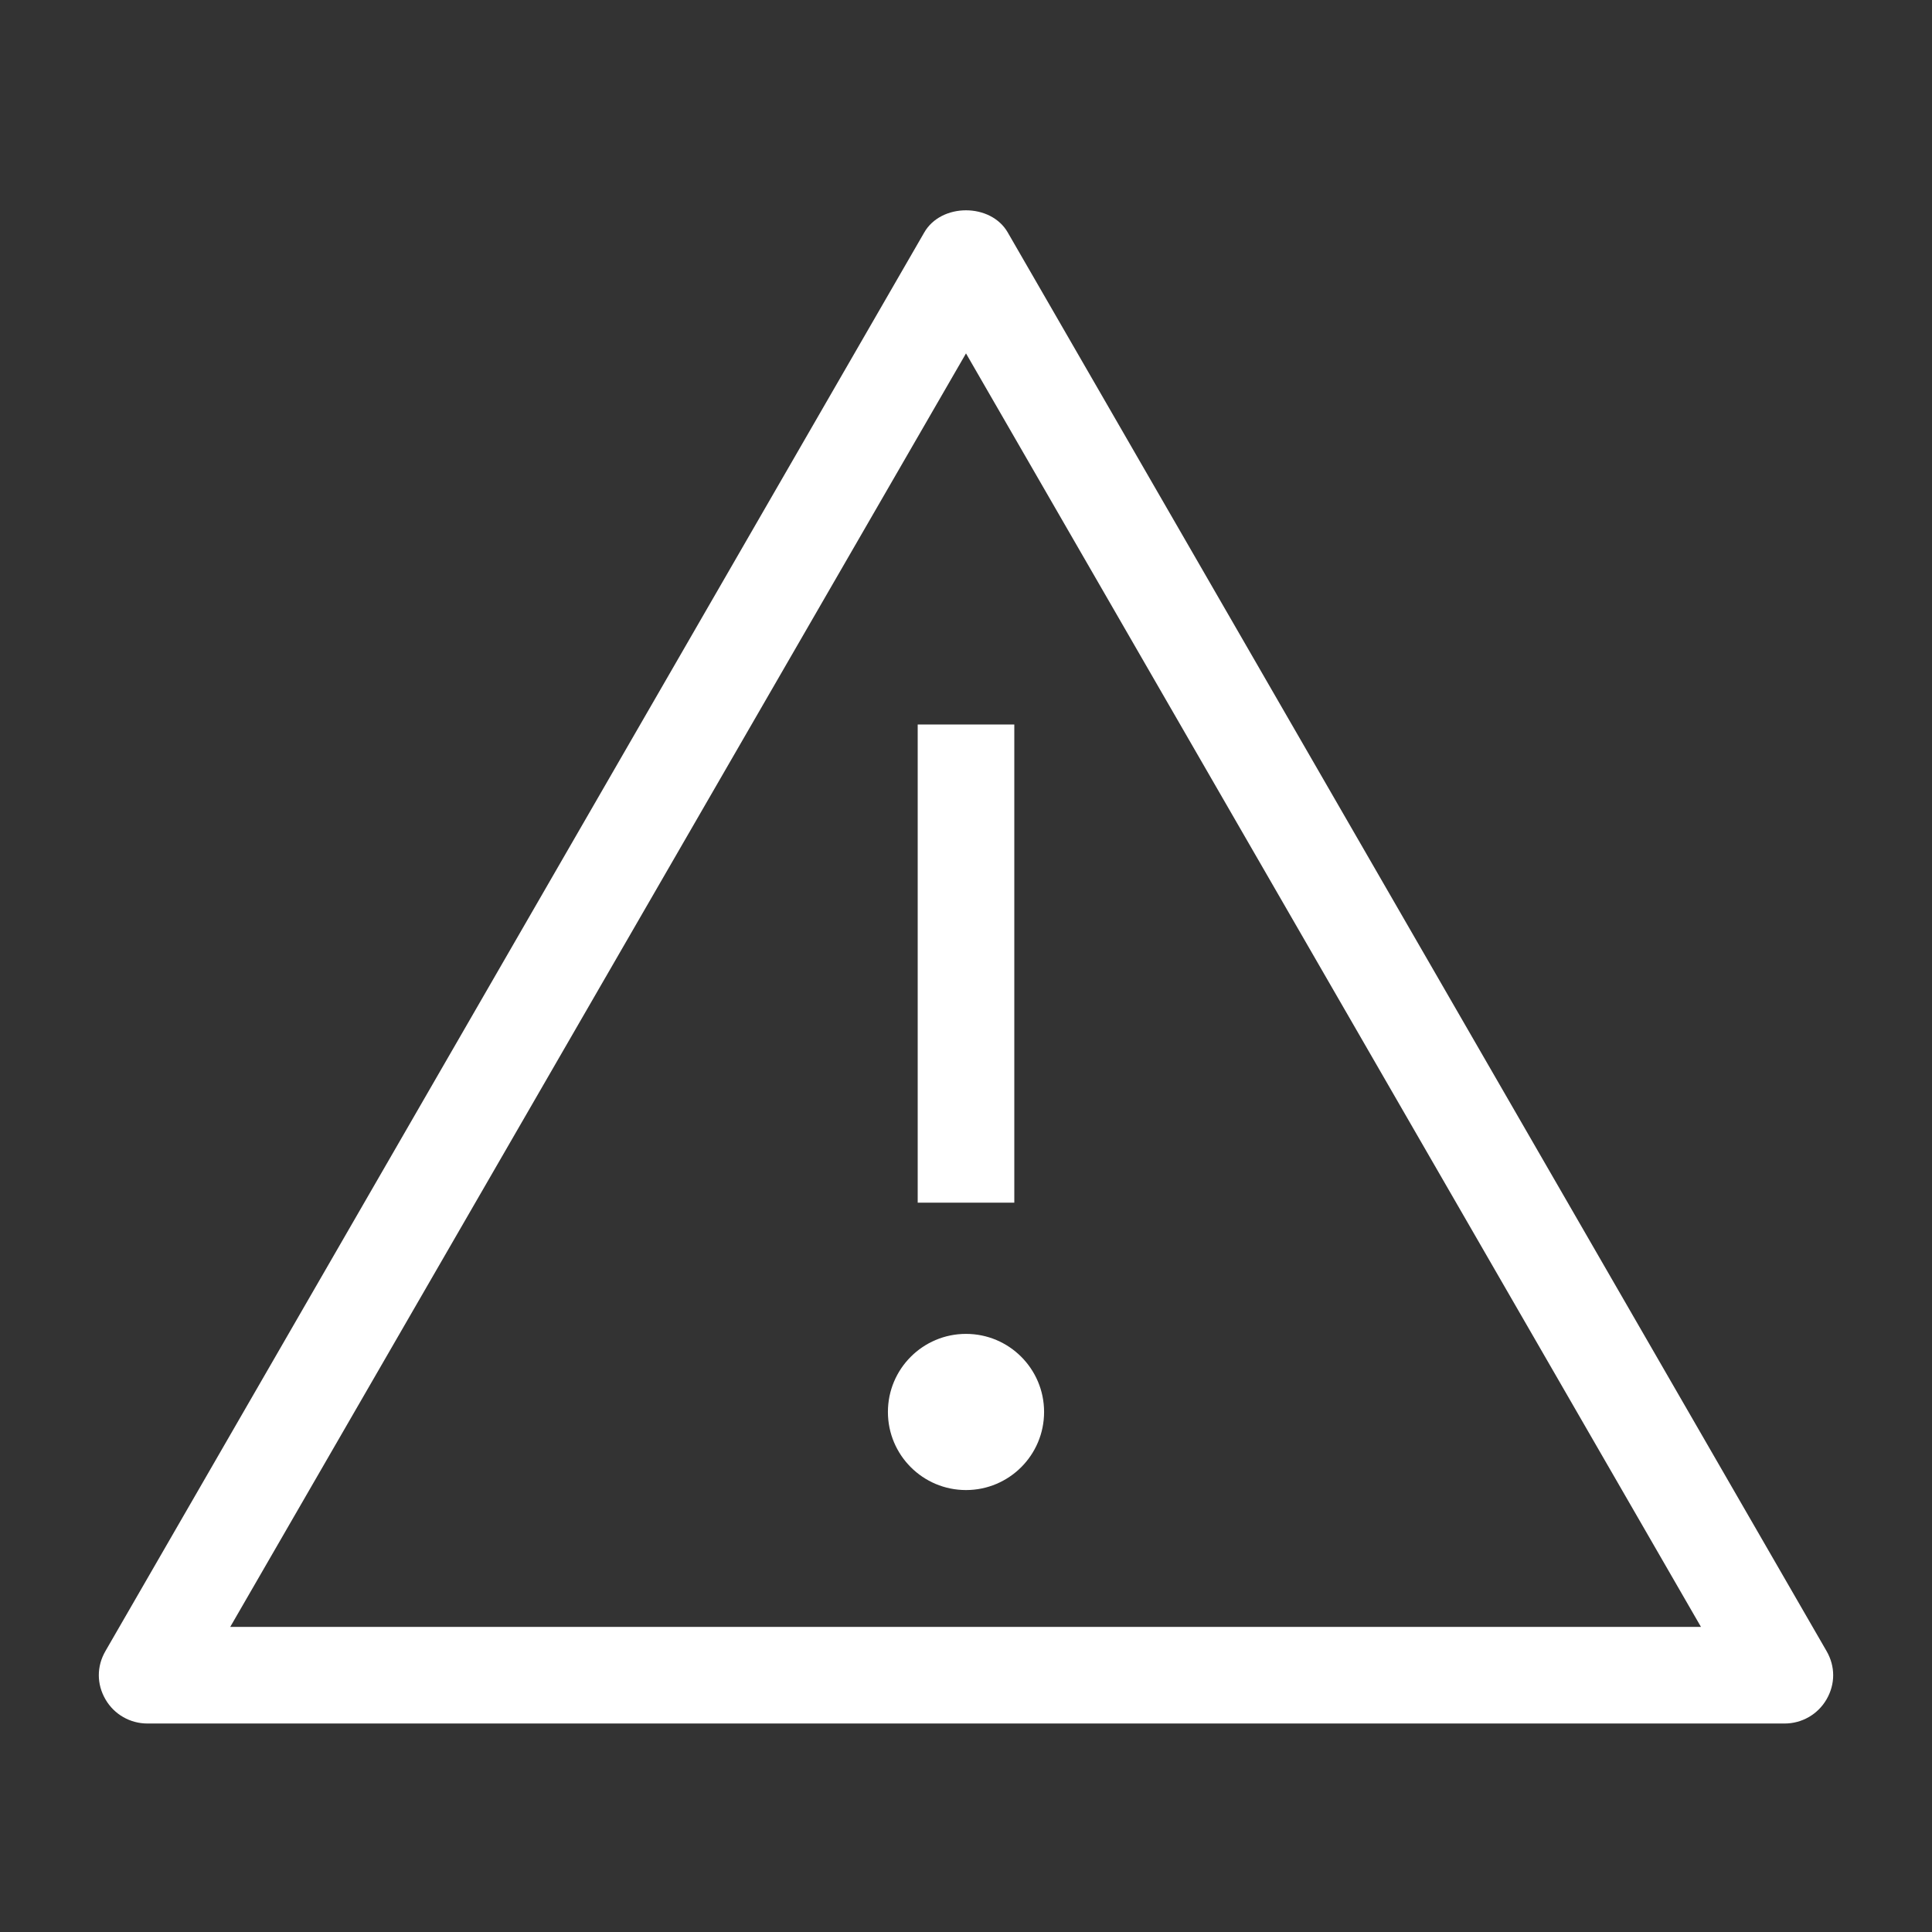 <?xml version="1.0" encoding="UTF-8"?>
<svg id="OUTLINE" xmlns="http://www.w3.org/2000/svg" viewBox="0 0 24 24">
  <rect x="0" y="0" width="24" height="24" fill="#333333" stroke="none"/>
  <defs>
    <style>
      .cls-1 {
        fill: #fff;
      }
    </style>
  </defs>
  <rect class="cls-1" x="11.4" y="9" width="1.2" height="5.94"/>
  <circle class="cls-1" cx="12" cy="17.54" r=".97"/>
  <path class="cls-1" d="m22.17,21.41H1.83c-.21,0-.41-.11-.52-.3-.11-.19-.11-.41,0-.6L11.48,2.89c.21-.37.83-.37,1.04,0l10.17,17.62c.11.19.11.41,0,.6-.11.19-.31.3-.52.3Zm-19.31-1.2h18.27L12,4.39,2.86,20.21Z"/>
</svg>